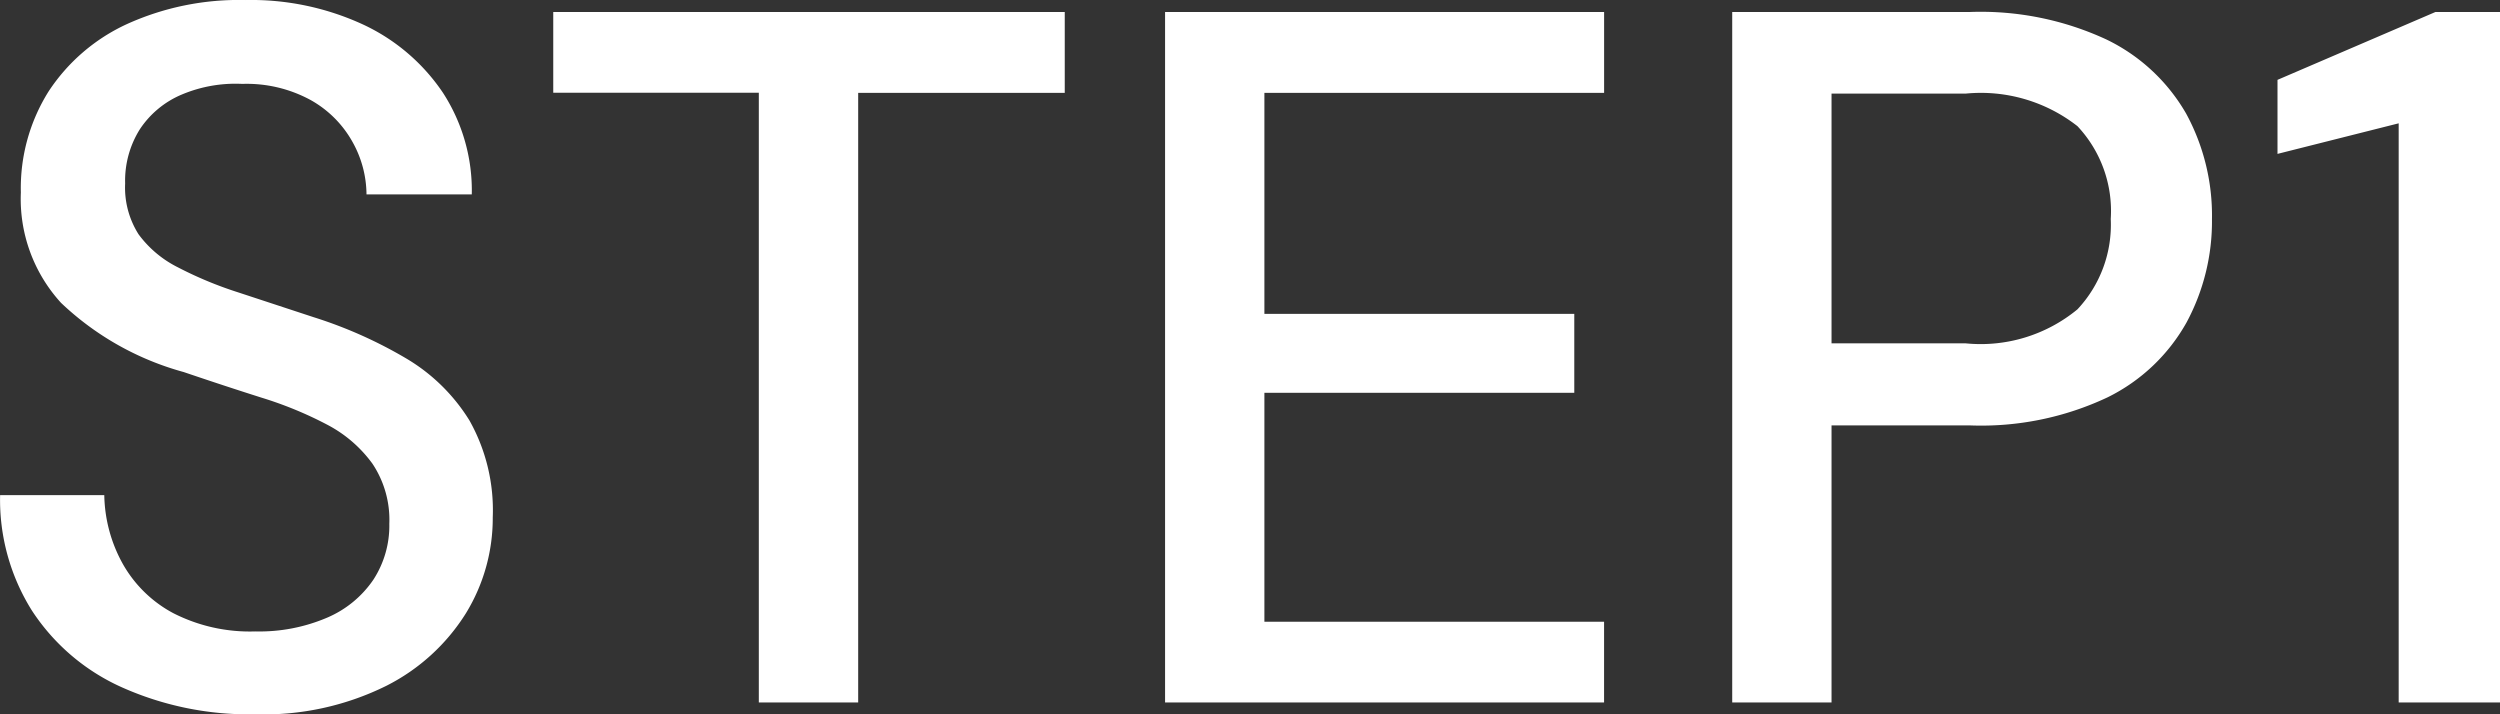 <svg xmlns="http://www.w3.org/2000/svg" width="70" height="20" viewBox="0 0 70 20">
  <rect x="0" y="0" width="70" height="20" fill="#333333" stroke="none"/>
  <path id="STEP1" d="M8.407.064A8.724,8.724,0,0,1,4.653-.7a5.871,5.871,0,0,1-2.5-2.141,5.835,5.835,0,0,1-.89-3.232H4.18a4.094,4.094,0,0,0,.515,1.92A3.522,3.522,0,0,0,6.113-2.767a4.717,4.717,0,0,0,2.294.511,4.828,4.828,0,0,0,2.016-.387,2.975,2.975,0,0,0,1.293-1.064,2.776,2.776,0,0,0,.445-1.561,2.832,2.832,0,0,0-.473-1.685,3.656,3.656,0,0,0-1.265-1.091A10.66,10.66,0,0,0,8.588-8.8q-1.043-.331-2.183-.718A8.087,8.087,0,0,1,2.97-11.455a4.312,4.312,0,0,1-1.126-3.094,5.091,5.091,0,0,1,.779-2.831,5.244,5.244,0,0,1,2.183-1.878,7.584,7.584,0,0,1,3.323-.677,7.477,7.477,0,0,1,3.309.691,5.484,5.484,0,0,1,2.225,1.906,5.026,5.026,0,0,1,.807,2.845H11.522a3.04,3.04,0,0,0-.389-1.464,3.03,3.03,0,0,0-1.168-1.174,3.743,3.743,0,0,0-1.919-.456,3.873,3.873,0,0,0-1.7.3,2.627,2.627,0,0,0-1.168.967A2.706,2.706,0,0,0,4.764-14.8a2.441,2.441,0,0,0,.375,1.423,3.065,3.065,0,0,0,1.1.925,10.723,10.723,0,0,0,1.683.7l2.128.7a12.439,12.439,0,0,1,2.573,1.146,5.179,5.179,0,0,1,1.78,1.74,5.126,5.126,0,0,1,.654,2.721,5.091,5.091,0,0,1-.751,2.68,5.6,5.6,0,0,1-2.225,2.03A7.726,7.726,0,0,1,8.407.064Zm14.1-.331V-17.339H16.751V-19.6H31.073v2.265H25.289V-.267Zm11.375,0V-19.6H46.175v2.265H36.663v6.188H45.34v2.21H36.663v6.409h9.511V-.267Zm15.88,0V-19.6h6.647a8.36,8.36,0,0,1,3.838.773,5.16,5.16,0,0,1,2.225,2.072,5.971,5.971,0,0,1,.723,2.956,5.973,5.973,0,0,1-.709,2.887,5.127,5.127,0,0,1-2.211,2.1,8.3,8.3,0,0,1-3.866.787H52.543V-.267Zm2.781-10.055H56.3a4.259,4.259,0,0,0,3.129-.953,3.46,3.46,0,0,0,.932-2.528,3.469,3.469,0,0,0-.932-2.6,4.386,4.386,0,0,0-3.129-.912H52.543ZM68.423-.267V-16.483l-3.393.856V-17.7L69.452-19.6H71.26V-.267Z" transform="translate(-1.26 19.936)" fill="#fff"/>
</svg>
